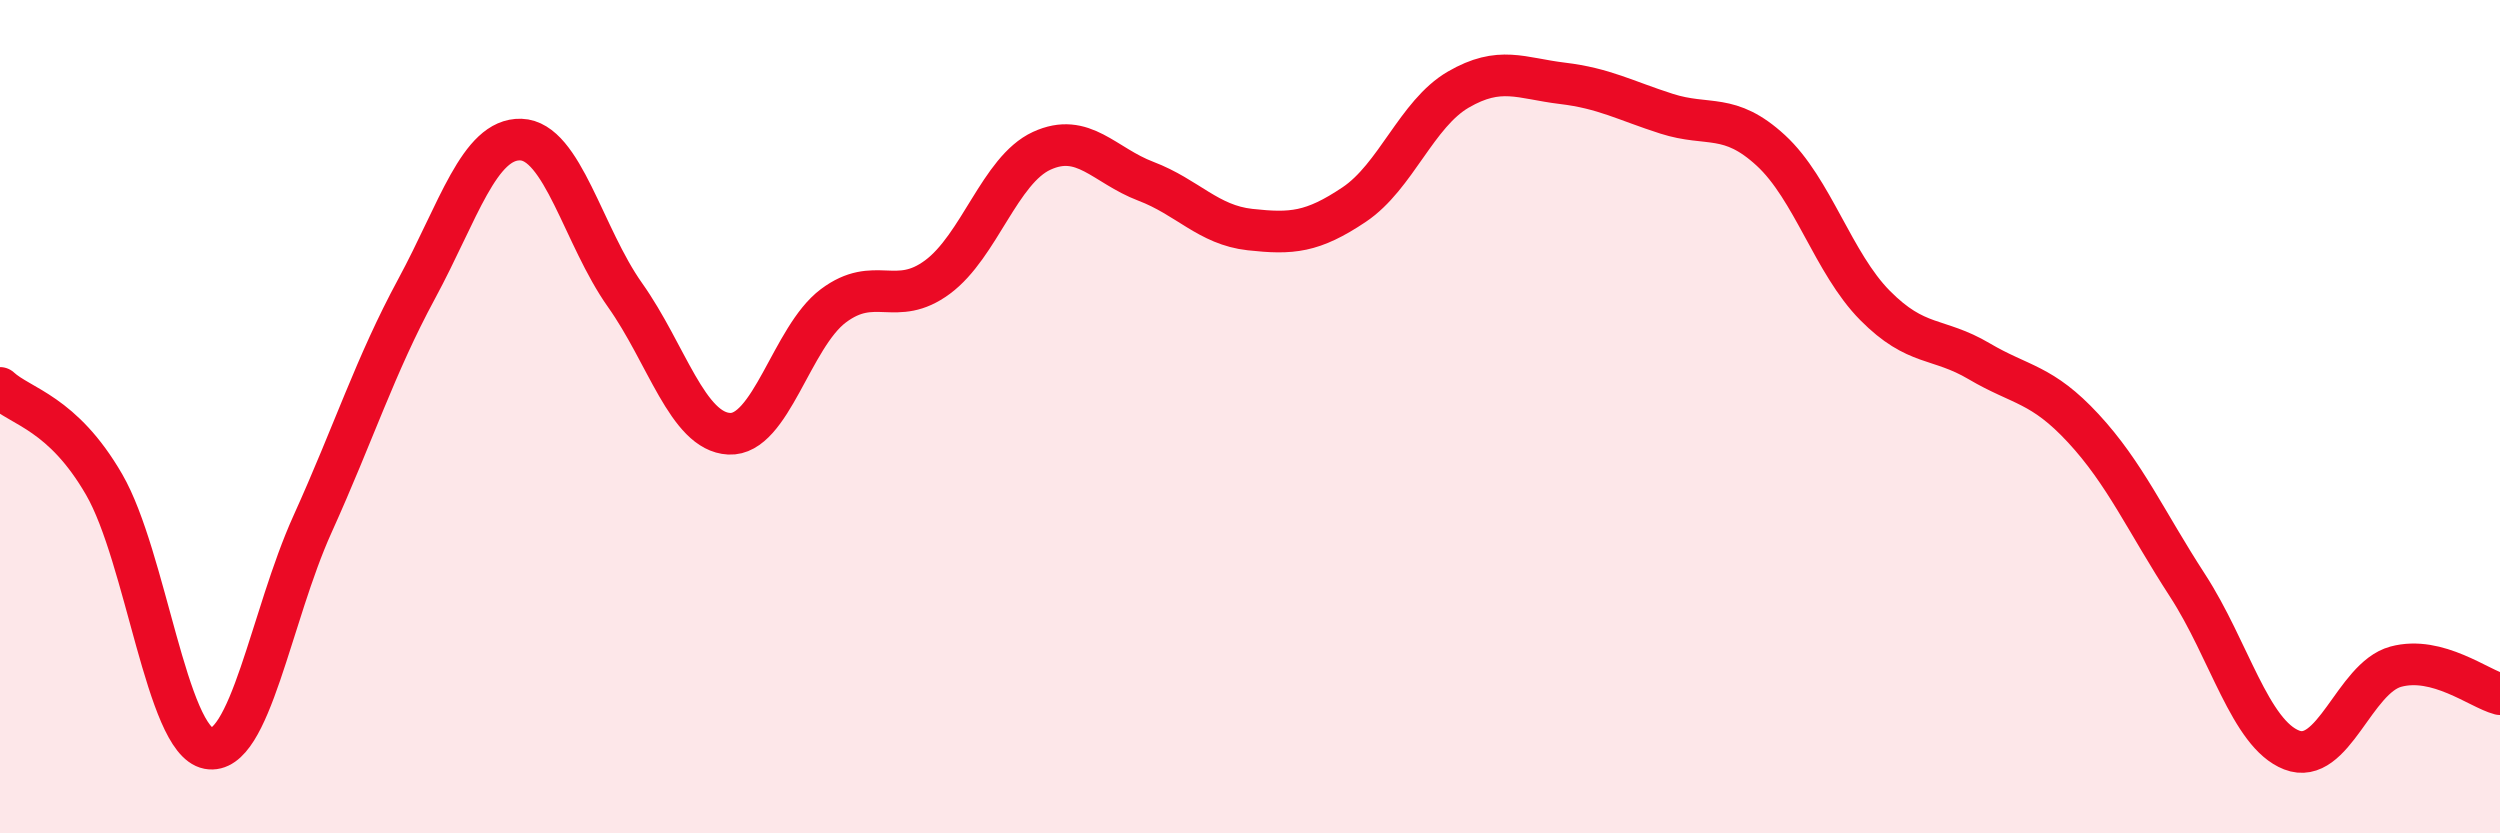
    <svg width="60" height="20" viewBox="0 0 60 20" xmlns="http://www.w3.org/2000/svg">
      <path
        d="M 0,9.31 C 0.5,9.77 1.5,9.9 2.5,11.63 C 3.5,13.36 4,17.77 5,17.96 C 6,18.15 6.5,14.79 7.5,12.58 C 8.5,10.37 9,8.78 10,6.93 C 11,5.08 11.5,3.32 12.5,3.35 C 13.5,3.38 14,5.67 15,7.08 C 16,8.49 16.5,10.36 17.5,10.41 C 18.5,10.46 19,8.09 20,7.34 C 21,6.59 21.5,7.39 22.5,6.65 C 23.5,5.91 24,4.08 25,3.62 C 26,3.16 26.5,3.97 27.5,4.35 C 28.5,4.73 29,5.4 30,5.51 C 31,5.62 31.5,5.58 32.5,4.91 C 33.5,4.24 34,2.73 35,2.15 C 36,1.57 36.5,1.88 37.5,2 C 38.5,2.12 39,2.41 40,2.73 C 41,3.05 41.5,2.69 42.5,3.61 C 43.5,4.53 44,6.32 45,7.33 C 46,8.34 46.5,8.08 47.5,8.67 C 48.5,9.26 49,9.2 50,10.28 C 51,11.36 51.5,12.51 52.5,14.05 C 53.5,15.59 54,17.61 55,18 C 56,18.39 56.5,16.27 57.5,16 C 58.5,15.73 59.5,16.53 60,16.66L60 20L0 20Z"
        fill="#EB0A25"
        opacity="0.1"
        stroke-linecap="round"
        stroke-linejoin="round"
      />
      <path
        d="M 0,9.31 C 0.5,9.77 1.5,9.9 2.5,11.63 C 3.5,13.36 4,17.77 5,17.96 C 6,18.15 6.5,14.79 7.5,12.58 C 8.5,10.37 9,8.78 10,6.93 C 11,5.08 11.5,3.32 12.5,3.35 C 13.5,3.38 14,5.67 15,7.08 C 16,8.49 16.5,10.36 17.5,10.41 C 18.5,10.46 19,8.09 20,7.34 C 21,6.59 21.5,7.39 22.5,6.65 C 23.5,5.91 24,4.08 25,3.62 C 26,3.16 26.5,3.97 27.5,4.35 C 28.5,4.73 29,5.4 30,5.51 C 31,5.62 31.5,5.58 32.5,4.91 C 33.5,4.24 34,2.73 35,2.15 C 36,1.57 36.5,1.88 37.5,2 C 38.5,2.12 39,2.41 40,2.73 C 41,3.05 41.5,2.69 42.5,3.61 C 43.5,4.53 44,6.32 45,7.33 C 46,8.34 46.5,8.08 47.5,8.67 C 48.5,9.26 49,9.2 50,10.28 C 51,11.36 51.5,12.51 52.5,14.05 C 53.5,15.59 54,17.61 55,18 C 56,18.39 56.5,16.27 57.5,16 C 58.5,15.73 59.5,16.53 60,16.66"
        stroke="#EB0A25"
        stroke-width="1"
        fill="none"
        stroke-linecap="round"
        stroke-linejoin="round"
      />
    </svg>
  